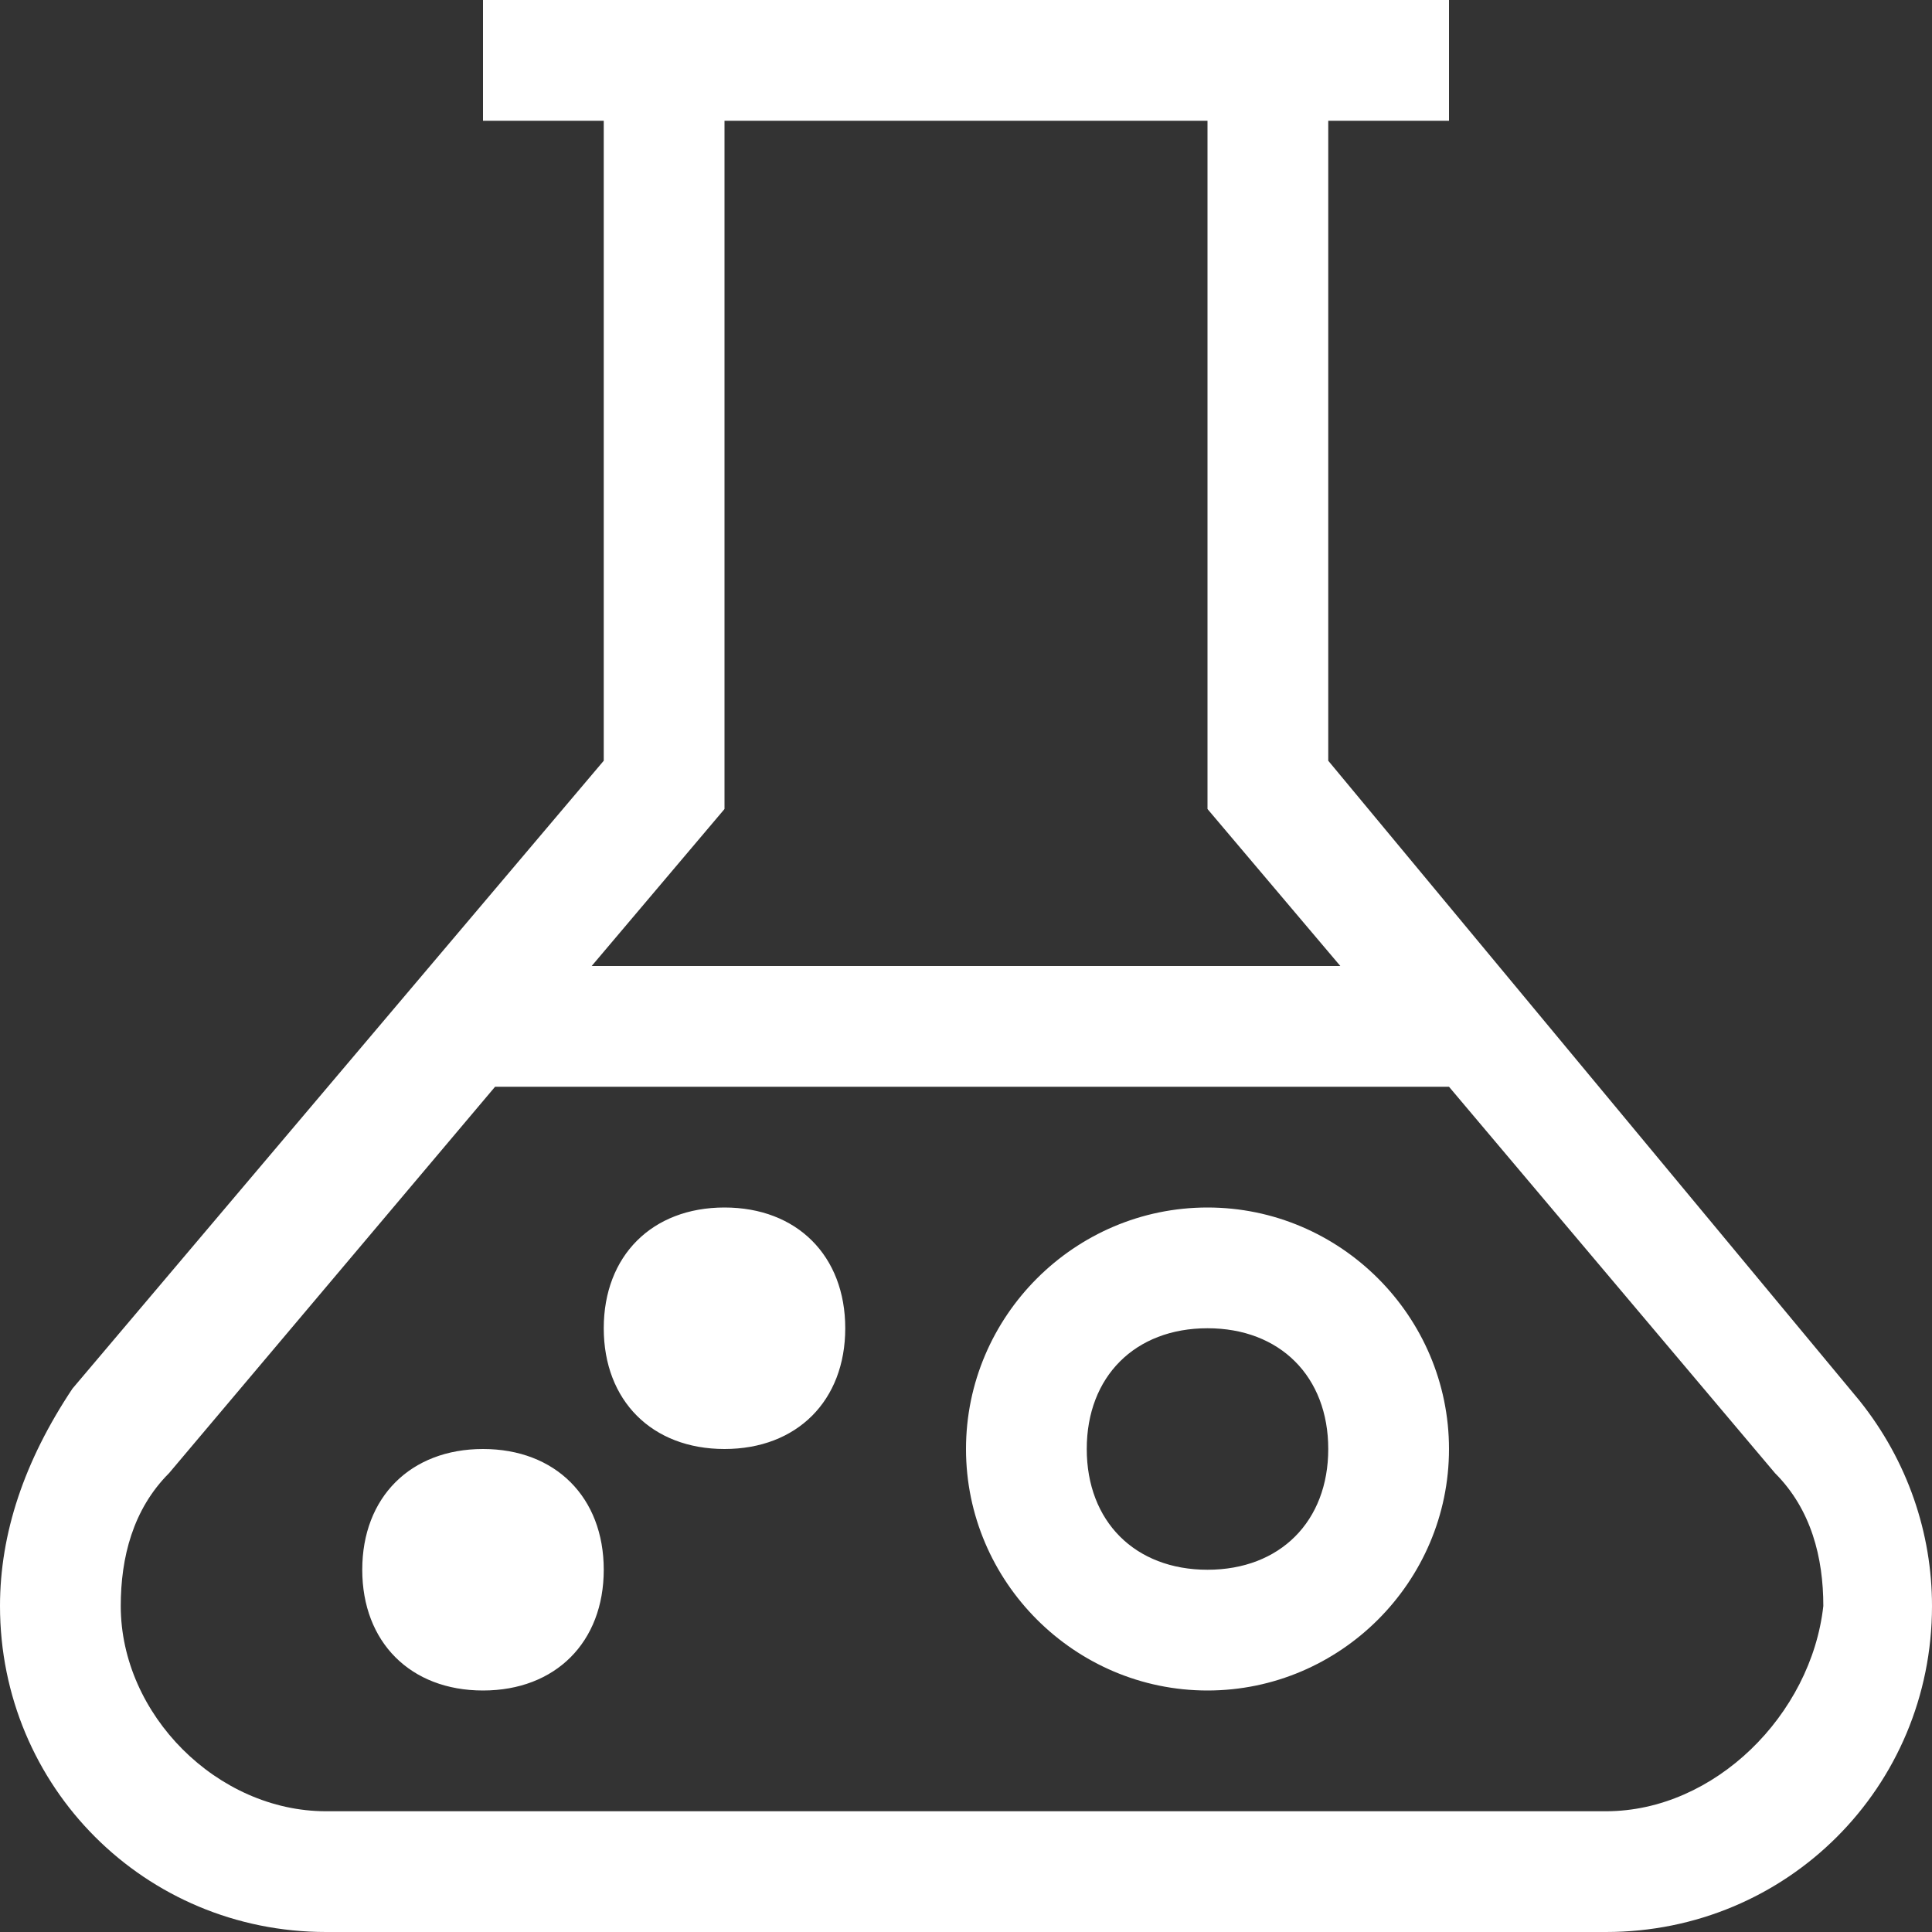 <?xml version="1.0" standalone="no"?><!DOCTYPE svg PUBLIC "-//W3C//DTD SVG 1.1//EN" "http://www.w3.org/Graphics/SVG/1.1/DTD/svg11.dtd"><svg t="1645096313750" class="icon" viewBox="0 0 1024 1024" version="1.1" xmlns="http://www.w3.org/2000/svg" p-id="2585" xmlns:xlink="http://www.w3.org/1999/xlink" width="64" height="64"><rect x="0" y="0" width="1024" height="1024" fill="#333333" stroke="none"/><defs><style type="text/css"></style></defs><path d="M985.6 742.4L704 403.2V64h64V0H256v64h64v339.2L38.4 736c-25.6 38.4-38.4 76.8-38.4 115.2C0 947.2 76.8 1024 172.8 1024h678.4c96 0 172.8-76.8 172.8-172.8 0-38.4-12.8-76.8-38.4-108.8zM384 428.8V64h256v364.8L710.4 512H313.6L384 428.8z m467.2 531.2H172.8c-57.6 0-108.8-51.2-108.8-108.8 0-25.6 6.4-51.2 25.6-70.4L262.4 576H768l172.8 204.8c19.2 19.2 25.6 44.8 25.6 70.4-6.4 57.6-57.6 108.8-115.2 108.8zM640 640c-70.4 0-128 57.6-128 128s57.6 128 128 128 128-57.6 128-128-57.6-128-128-128z m0 192c-38.4 0-64-25.6-64-64s25.6-64 64-64 64 25.6 64 64-25.6 64-64 64z m-256-192c-38.4 0-64 25.6-64 64s25.6 64 64 64 64-25.6 64-64-25.6-64-64-64z m-128 128c-38.4 0-64 25.6-64 64s25.6 64 64 64 64-25.6 64-64-25.6-64-64-64z" fill="#ffffff" p-id="2586"></path></svg>